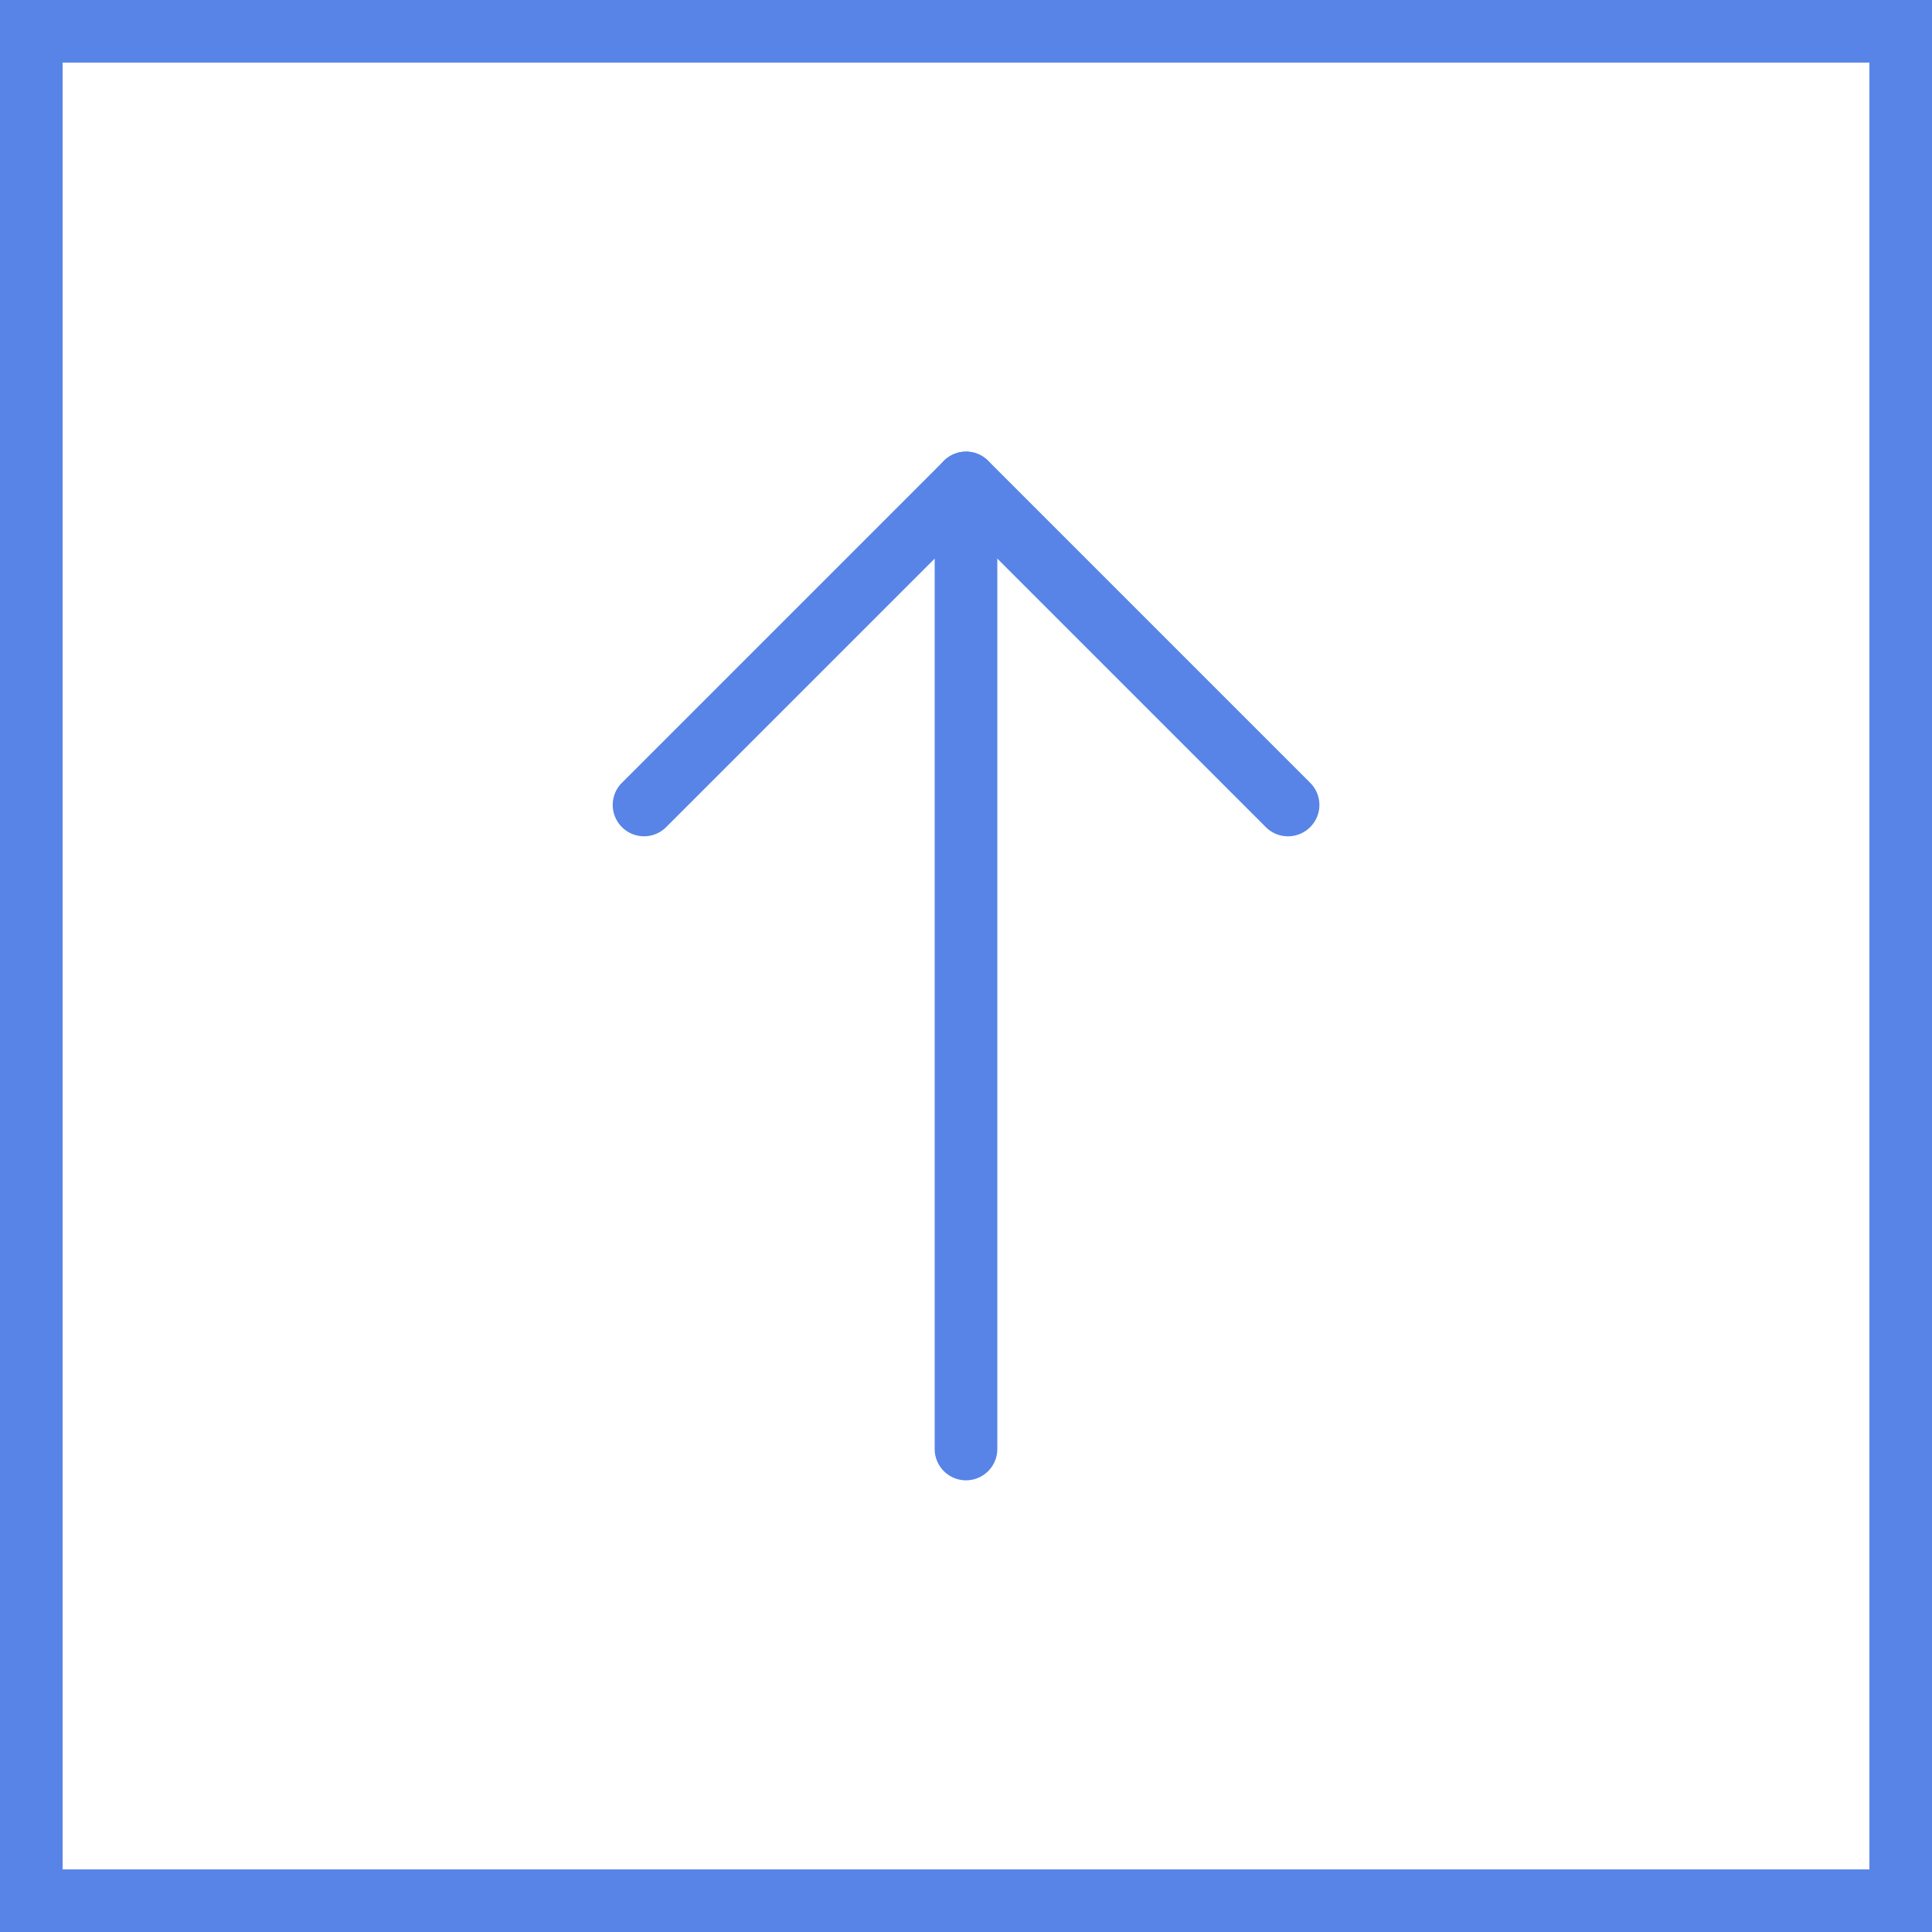 <svg xmlns="http://www.w3.org/2000/svg" width="104" height="104" viewBox="0 0 104 104"><path fill="#5784E6" d="M69.334 45.019a1.68 1.68 0 0 1-1.195-.496L52 28.383 35.861 44.522c-.66.66-1.724.66-2.383 0s-.66-1.724 0-2.383l17.333-17.333c.66-.66 1.724-.66 2.384 0l17.333 17.333c.66.66.66 1.724 0 2.383a1.689 1.689 0 0 1-1.194.497z"/><path fill="#5784E6" d="M52 79.686A1.688 1.688 0 0 1 50.314 78V26c0-.929.756-1.686 1.686-1.686.93 0 1.686.756 1.686 1.686v52c0 .93-.756 1.686-1.686 1.686z"/><path fill="#5784E6" d="M100.63 3.37v97.26H3.371V3.37h97.259zM104 0H0v104h104V0z"/></svg>